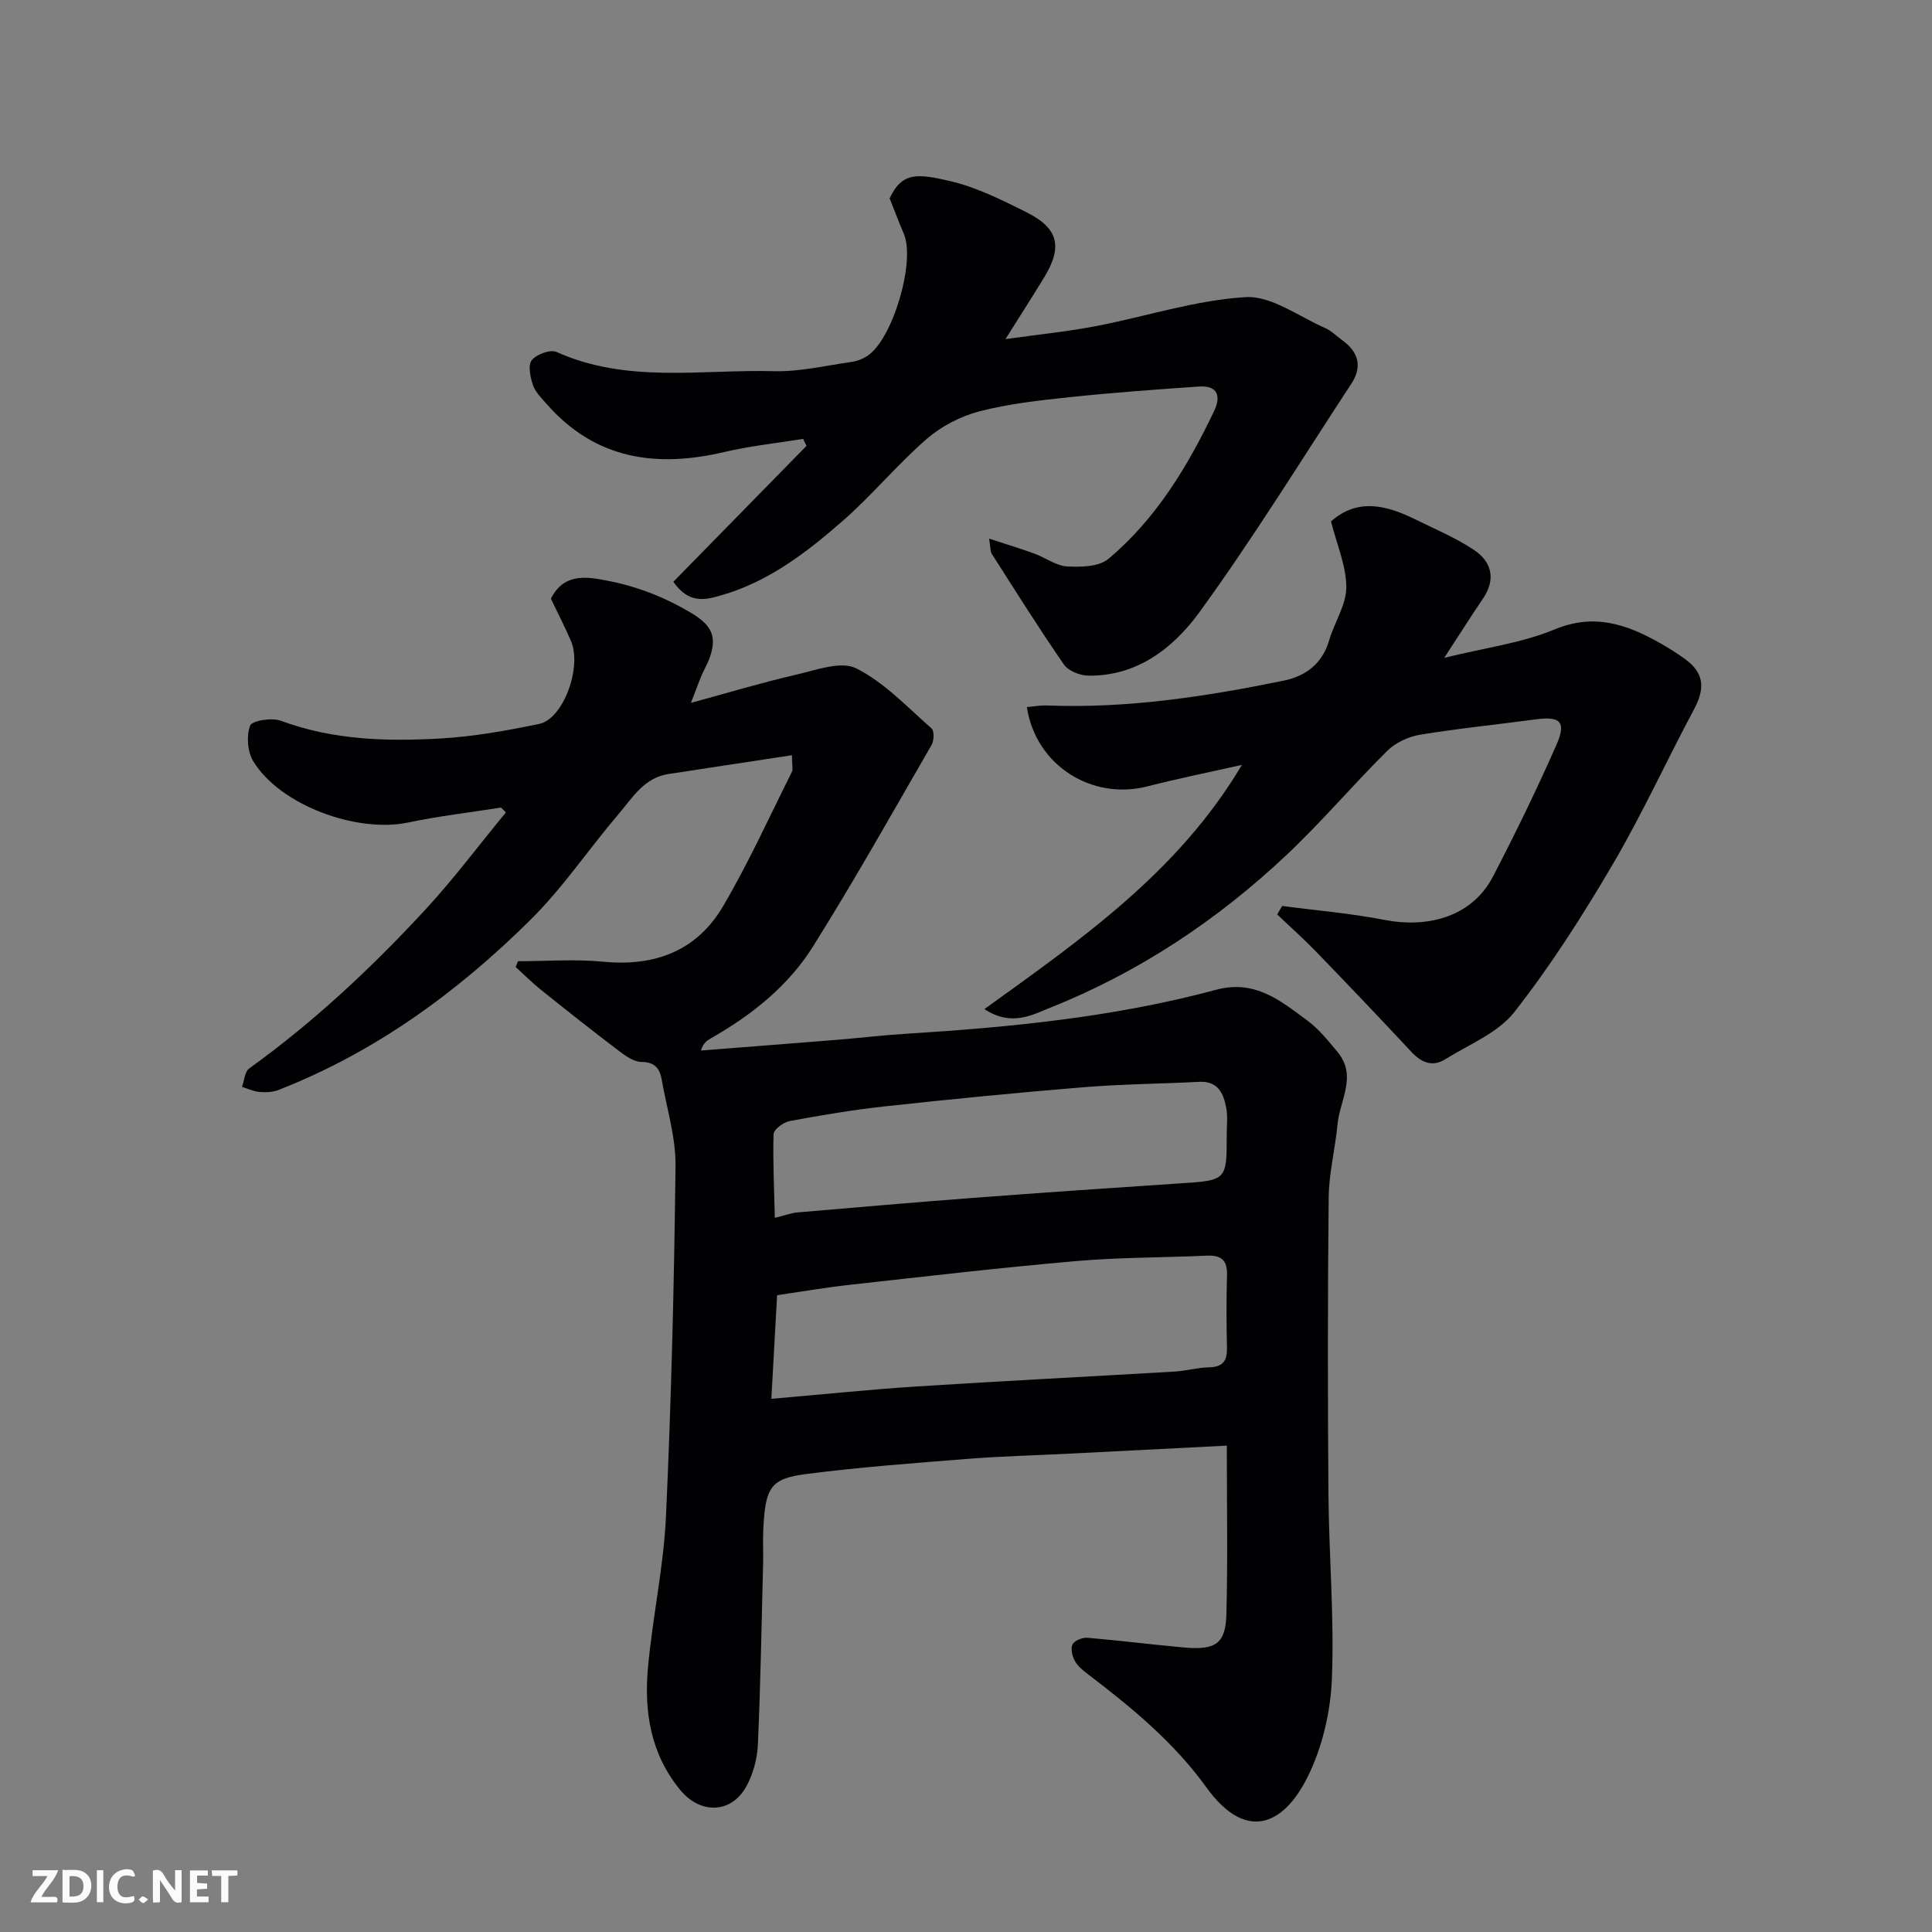 <svg enable-background="new 0 0 400 400" viewBox="0 0 400 400" xmlns="http://www.w3.org/2000/svg"><rect x="0" y="0" width="400" height="400" fill="#808080" stroke="none"/><path d="m254 299.3c-11.18.57-21.75 1.12-32.32 1.65-7.1.36-14.21.53-21.3 1.09-11.14.88-22.3 1.71-33.39 3.13-7.54.96-8.56 2.79-8.97 11.73-.1 2.16.03 4.33-.02 6.5-.32 12.6-.53 25.21-1.09 37.8-.13 2.96-.99 6.16-2.43 8.73-3.15 5.6-9.48 5.68-13.6.72-6.19-7.47-7.56-16.28-6.72-25.45.95-10.43 3.24-20.77 3.72-31.2 1.11-24.18 1.7-48.39 1.98-72.6.07-5.93-1.82-11.89-2.85-17.83-.4-2.32-1.4-3.69-4.22-3.71-1.58-.01-3.31-1.27-4.7-2.32-5.4-4.09-10.72-8.3-16.01-12.54-1.86-1.49-3.55-3.19-5.32-4.79.16-.4.32-.8.48-1.2 5.89 0 11.82-.47 17.65.1 10.69 1.04 19.38-2.24 24.81-11.48 5.26-8.95 9.57-18.46 14.22-27.76.32-.65.04-1.6.04-3.51-6.81 1.04-13.23 2.01-19.65 2.99-1.94.3-3.88.62-5.82.89-5.1.72-7.52 4.9-10.42 8.3-6.17 7.24-11.53 15.26-18.26 21.92-15.11 14.97-32.14 27.39-52.16 35.21-1.19.46-2.62.52-3.91.41-1.24-.11-2.43-.68-3.64-1.05.48-1.3.57-3.16 1.51-3.83 13.34-9.6 25.27-20.78 36.39-32.8 5.93-6.41 11.18-13.45 16.74-20.2-.34-.33-.67-.66-1.01-1-6.39 1.01-12.85 1.75-19.17 3.08-10.74 2.26-26.57-3.58-32.12-12.66-1.2-1.97-1.45-5.26-.66-7.38.39-1.05 4.51-1.71 6.38-1.01 10.79 4 21.95 4.31 33.14 3.66 6.82-.4 13.63-1.62 20.33-3.01 5.02-1.04 8.92-11.79 6.57-17.21-1.3-2.99-2.79-5.89-4.14-8.7 2.72-5.57 7.81-4.49 11.87-3.71 5.2 1 10.43 2.9 15.08 5.45 5.5 3.02 8.78 5.2 4.89 12.76-1.01 1.97-1.68 4.13-2.85 7.05 7.7-2.09 14.68-4.2 21.76-5.83 4.13-.95 9.3-2.9 12.45-1.32 5.83 2.92 10.58 8.03 15.6 12.43.59.52.53 2.55.01 3.44-8.08 13.98-15.99 28.07-24.56 41.74-5.13 8.18-12.68 14.18-21.09 18.97-.78.45-1.57.88-2.11 2.55 9.45-.74 18.89-1.47 28.34-2.23 4.75-.39 9.5-.96 14.26-1.25 21.6-1.34 43.12-3.46 64.08-9.1 8.05-2.17 13.38 2.3 18.94 6.42 2.36 1.75 4.28 4.17 6.19 6.46 4.12 4.93.47 9.99 0 14.98-.47 5.04-1.77 10.05-1.83 15.08-.21 20.5-.21 41-.05 61.49.1 12.77 1.23 25.56.71 38.29-.28 6.82-1.97 14.09-4.99 20.19-5.13 10.35-12.94 13.38-20.97 2.25-6.77-9.37-15.41-16.49-24.42-23.36-1.05-.8-2.18-1.69-2.81-2.8-.56-.99-.94-2.58-.51-3.46.39-.8 2.04-1.46 3.06-1.38 6.7.56 13.38 1.42 20.08 2.02 6.62.59 8.56-.92 8.72-6.89.3-11.15.09-22.31.09-34.91zm-94.3-9.69c10.83-.93 20.47-1.94 30.15-2.56 17.76-1.14 35.53-2.03 53.29-3.08 2.43-.14 4.84-.84 7.26-.89 2.89-.06 3.69-1.45 3.63-4.08-.11-4.99-.14-9.98.01-14.97.09-3.05-1.13-4.19-4.12-4.06-9.08.41-18.19.34-27.24 1.13-15.66 1.37-31.27 3.19-46.89 4.92-4.94.55-9.85 1.4-14.9 2.14-.41 7.23-.77 13.76-1.19 21.45zm.72-37.47c2.38-.59 3.46-1.01 4.56-1.11 12.12-1.04 24.24-2.09 36.37-3.01 14.28-1.08 28.58-2.07 42.87-3.01 9.76-.64 9.77-.58 9.76-10.14 0-1.83.24-3.71-.1-5.48-.56-2.99-1.69-5.61-5.58-5.41-7.95.41-15.92.47-23.84 1.11-13.74 1.12-27.46 2.47-41.17 3.96-6.64.72-13.25 1.84-19.82 3.06-1.28.24-3.28 1.74-3.31 2.72-.17 5.67.13 11.35.26 17.31z" fill="#010103"/><path d="m275.57 107.95c5.55-4.92 11.53-3.34 17.53-.38 4.08 2.01 8.33 3.79 12.09 6.3 3.68 2.46 4.56 6.08 1.83 10.09-2.46 3.61-4.79 7.31-8.01 12.24 8.55-2.11 16.08-3.07 22.85-5.88 8.14-3.38 14.81-1.11 21.63 2.71 1.85 1.03 3.65 2.17 5.37 3.41 3.94 2.85 4.23 6.01 1.86 10.44-5.71 10.67-10.74 21.72-16.86 32.14-6.18 10.53-12.8 20.91-20.32 30.5-3.41 4.35-9.4 6.72-14.34 9.8-2.64 1.64-4.92.68-7-1.55-6.49-6.97-13.06-13.86-19.68-20.7-2.59-2.68-5.39-5.17-8.09-7.75.34-.58.69-1.16 1.03-1.75 7.1.94 14.26 1.53 21.27 2.9 8.11 1.59 17.79-.15 22.4-9.04 4.64-8.93 9.06-18 13.11-27.21 2.12-4.83.8-5.98-4.41-5.27-7.95 1.08-15.94 1.86-23.84 3.17-2.4.4-5.06 1.64-6.77 3.33-7.07 7-13.52 14.64-20.75 21.46-14.39 13.59-30.72 24.43-49.14 31.77-3.63 1.44-7.96 3.92-13.52.24 20.25-14.58 40.22-28.48 53.31-50.56-6.52 1.47-13.08 2.79-19.55 4.45-11.53 2.95-23.14-4.35-24.97-16.42 1.44-.12 2.85-.39 4.25-.33 16.56.65 32.8-1.84 48.93-5.14 4.49-.92 7.98-3.47 9.39-8.3 1.08-3.73 3.55-7.35 3.57-11.02.01-4.39-1.94-8.76-3.17-13.65z" fill="#010103"/><path d="m139.41 120.45c9.26-9.45 18.42-18.79 27.57-28.14-.23-.48-.47-.96-.7-1.44-5.44.88-10.95 1.45-16.3 2.71-14.13 3.33-26.73 1.53-36.79-9.92-1.07-1.22-2.35-2.47-2.85-3.94-.55-1.63-1.07-4.12-.24-5.15.98-1.22 3.85-2.28 5.13-1.7 14.58 6.57 29.97 3.58 45.03 3.98 5.33.14 10.72-1.17 16.06-1.92 1.1-.15 2.24-.6 3.18-1.19 5.27-3.32 10.09-19.54 7.63-25.32-1.02-2.39-1.93-4.82-2.94-7.35 2.54-5.48 5.72-5.15 12.43-3.6 5.47 1.26 10.7 3.88 15.78 6.41 6.77 3.36 7.67 7.19 3.75 13.61-2.45 4.01-4.99 7.97-7.98 12.72 6.59-.93 12.65-1.53 18.62-2.67 10.39-1.98 20.64-5.39 31.08-6.02 5.35-.32 11.01 4.01 16.46 6.38 1.31.57 2.39 1.69 3.58 2.55 3.35 2.42 4.19 5.46 1.88 8.98-10.37 15.82-20.31 31.96-31.41 47.25-5.36 7.38-12.88 13.37-23.09 13.2-1.72-.03-4.1-.97-5.01-2.29-5.19-7.5-10.04-15.24-14.95-22.93-.32-.5-.24-1.26-.54-3.14 3.55 1.17 6.49 2.05 9.37 3.1 2.29.83 4.47 2.52 6.77 2.65 2.86.16 6.6.08 8.56-1.57 9.85-8.26 16.39-19.1 21.87-30.58 1.49-3.11.76-5.36-3.15-5.09-8.86.61-17.72 1.25-26.56 2.18-6.33.67-12.72 1.36-18.85 2.95-3.9 1.01-7.89 3.08-10.94 5.72-6.07 5.27-11.25 11.59-17.3 16.89-7.48 6.55-15.37 12.64-25.21 15.48-3.46 1.01-6.75 1.77-9.94-2.8z" fill="#010103"/><g fill="#fcfafa"><path d="m37.59 393.81c-.92.31-1.52.05-2-.78-.7-1.2-1.52-2.34-2.47-3.78v4.59c-.55.03-.95.05-1.41.07-.03-.37-.06-.64-.06-.91 0-1.91 0-3.81 0-5.7 1.13-.41 1.77-.03 2.29.91.62 1.11 1.38 2.14 2.31 3.19v-4.2h1.35v6.61z"/><path d="m12.94 393.88v-6.75c1.9.19 3.93-.54 5.37 1.29.8 1.01.78 2.88.03 3.97-1.37 1.97-3.4 1.51-5.4 1.49m1.45-1.22c2.04.12 2.92-.58 2.89-2.21-.03-1.51-.98-2.19-2.89-2z"/><path d="m11.81 393.87h-5.49c.68-2.18 2.47-3.48 3.51-5.45h-3.08v-1.21h5.29c-.71 2.13-2.44 3.48-3.47 5.51.86 0 1.63.04 2.39-.01.79-.05 1.14.21.85 1.16"/><path d="m39.33 393.86v-6.61h3.7v1.07h-2.22v1.52c.68.04 1.34.09 2.07.13v1.07c-.72.05-1.38.09-2.1.14v1.48h2.4v1.19h-3.84z"/><path d="m27.71 388.56c-1.15-.3-2.46-.61-3.1.64-.37.73-.41 1.93-.06 2.67.63 1.35 1.99.93 3.17.68.35.94-.01 1.32-.93 1.46-1.62.25-3.05-.27-3.76-1.48-.73-1.24-.6-3.03.31-4.17.88-1.11 2.71-1.7 4-1.16.32.13.44.74.65 1.12-.1.08-.19.16-.28.24"/><path d="m49.15 387.24v1.07c-.59.02-1.17.05-1.87.08v5.44h-1.48v-5.44h-1.85c-.05-.4-.08-.73-.13-1.15z"/><path d="m20.06 387.21h1.33v6.62h-1.33z"/><path d="m30.68 393.25c-.49.38-.8.79-1.05.76-.32-.05-.6-.45-.9-.7.26-.24.51-.64.8-.67.29-.04.62.3 1.15.61"/></g></svg>